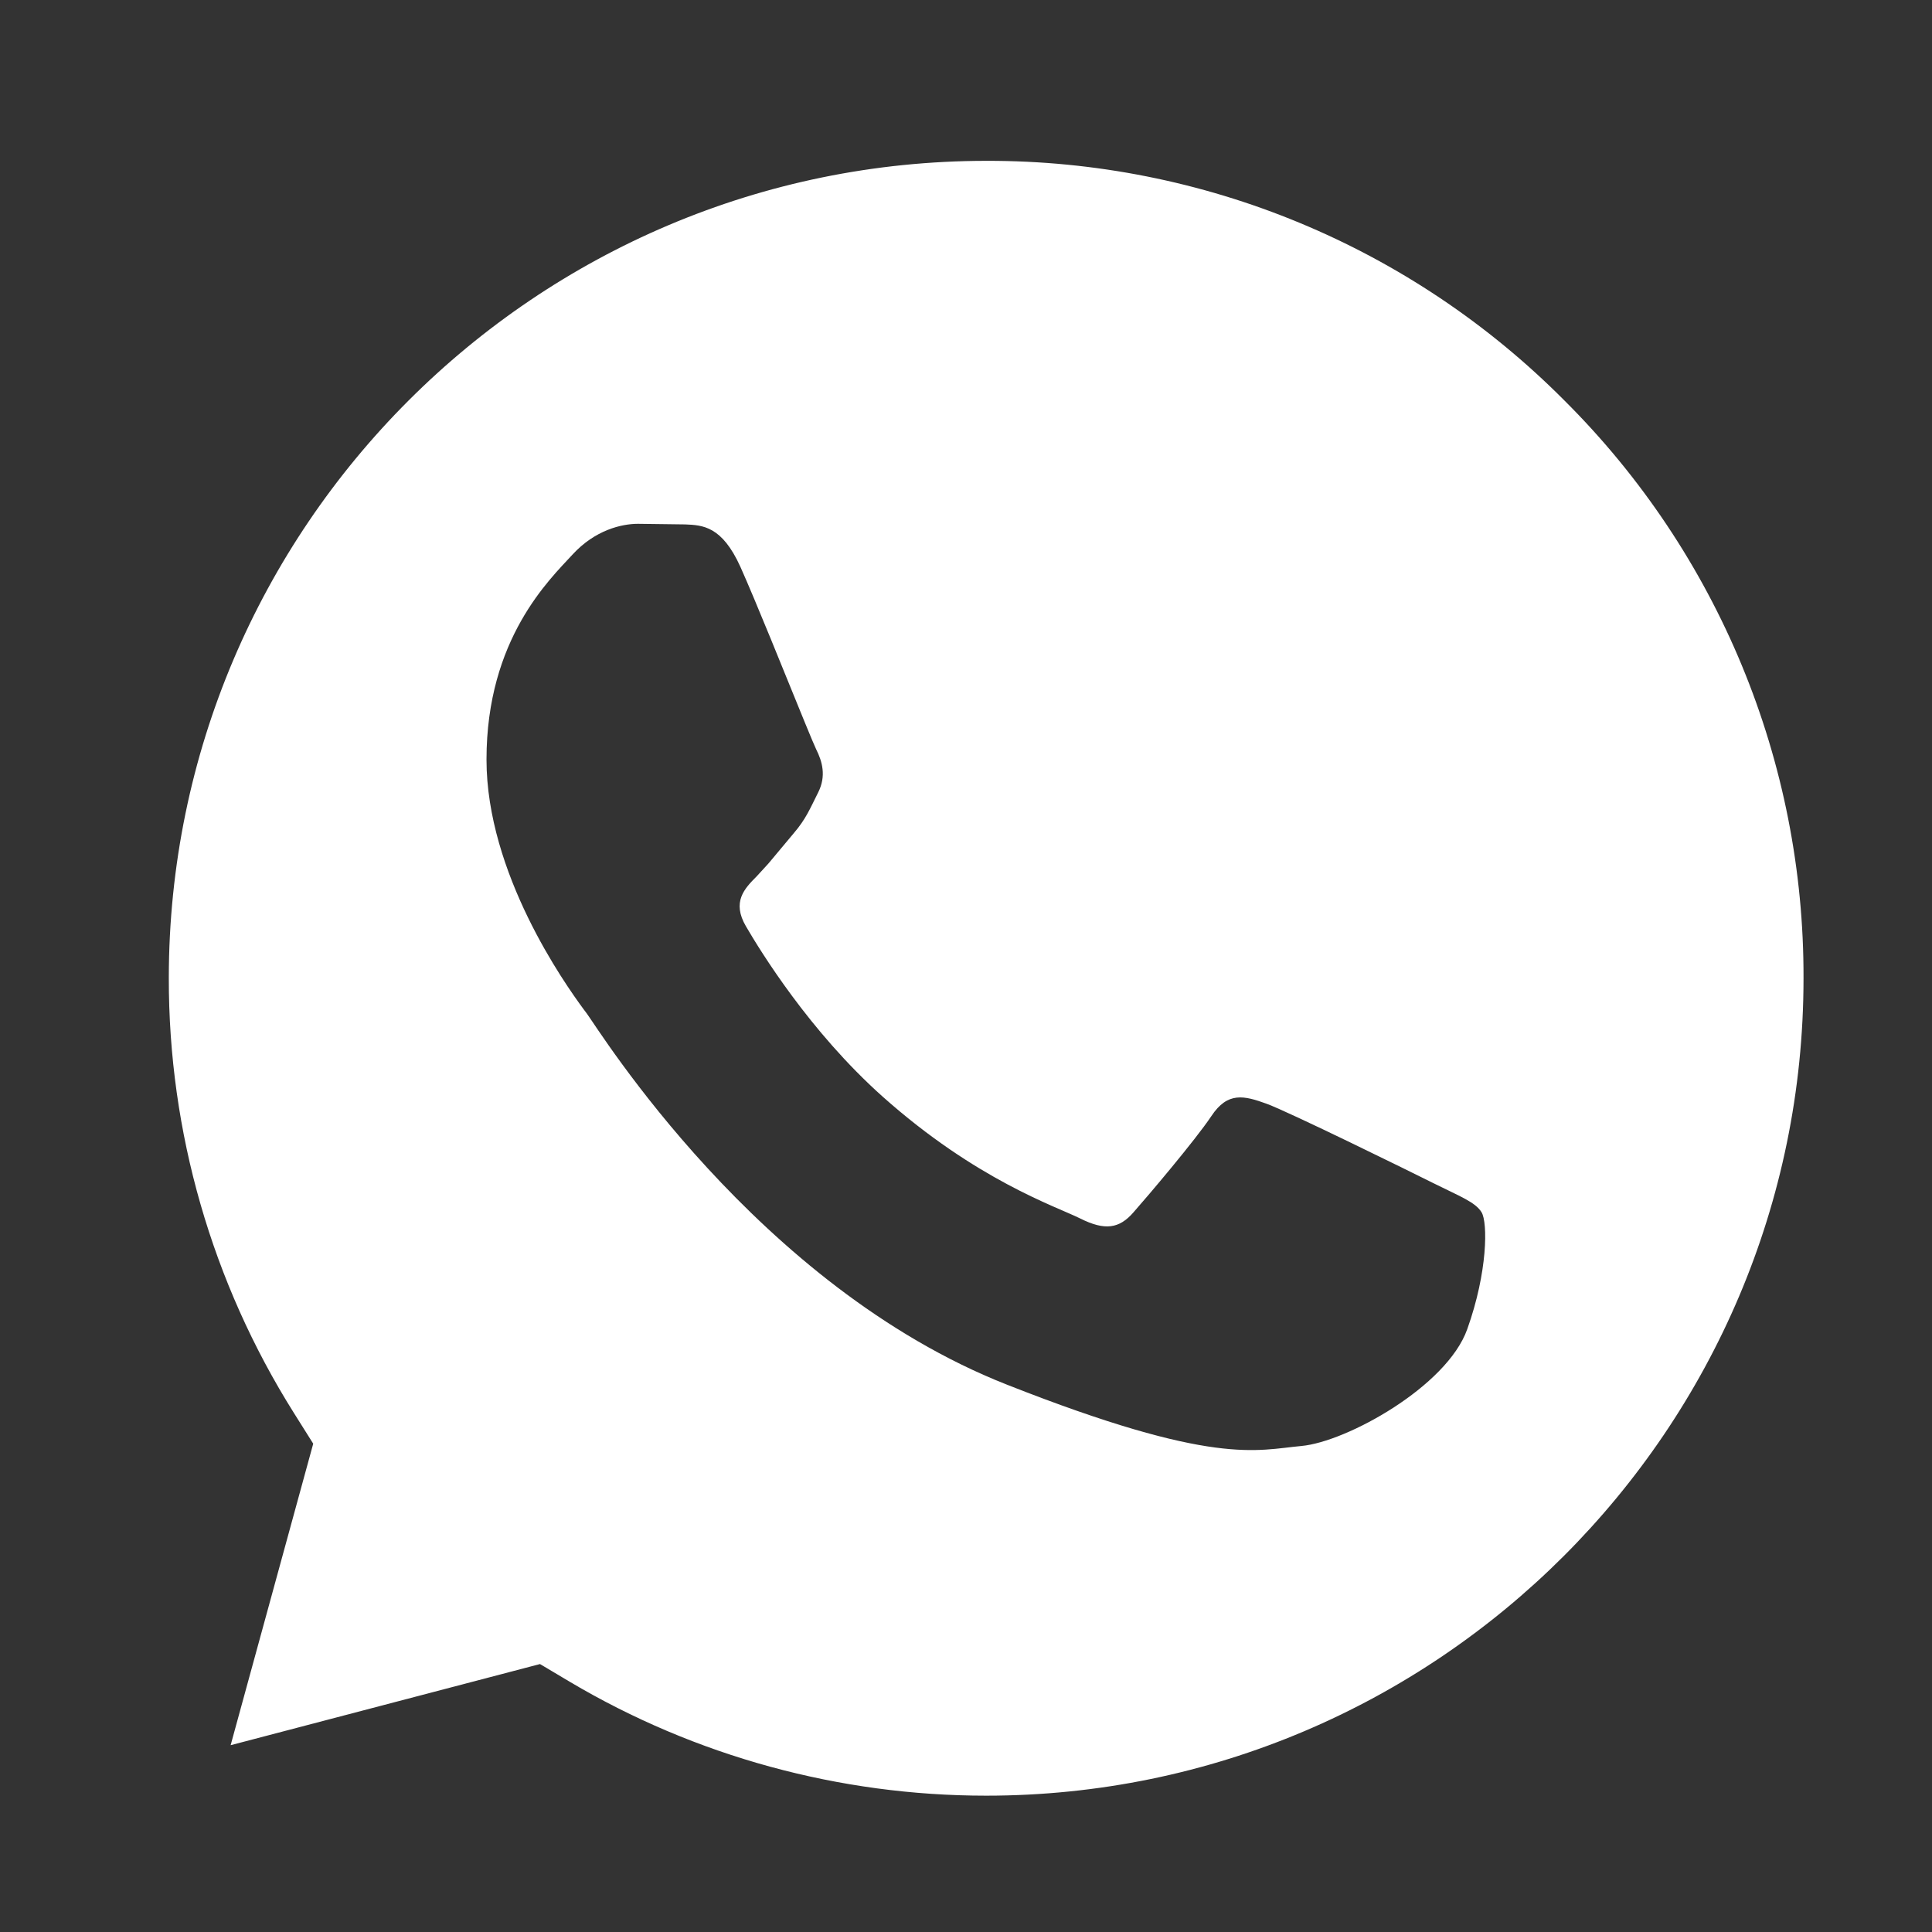 <?xml version="1.0" encoding="UTF-8"?>
<svg width="16px" height="16px" viewBox="0 0 16 16" version="1.1" xmlns="http://www.w3.org/2000/svg" xmlns:xlink="http://www.w3.org/1999/xlink">
    <rect x="0" y="0" width="16" height="16" fill="#333333" stroke="none"/>
    <title>whatsapp</title>
    <g id="页面-1" stroke="none" stroke-width="1" fill="none" fill-rule="evenodd">
        <g id="mocpogo旷野+黑五活动页面深色" transform="translate(-168, -1942)" fill="#FFFFFF" fill-rule="nonzero">
            <g id="编组-30" transform="translate(-30, 1550)">
                <g id="编组-76" transform="translate(198, 392)">
                    <g id="WhatsApp" transform="translate(1.398, 1.332)">
                        <path d="M6.772,1.8438503e-05 C8.568,-0.004 10.291,0.71 11.558,1.985 C12.831,3.252 13.544,4.976 13.538,6.772 C13.537,10.503 10.5,13.539 6.769,13.539 L6.769,13.539 C5.552,13.539 4.36,13.212 3.321,12.596 L3.321,12.596 L3.074,12.449 L0.512,13.121 L1.196,10.624 L1.035,10.368 C0.357,9.289 -0.002,8.041 6.98007061e-06,6.767 C0.001,3.036 3.038,1.8438503e-05 6.772,1.8438503e-05 Z M3.886,3.006 C3.75,3.006 3.53,3.057 3.343,3.261 C3.157,3.464 2.631,3.957 2.631,4.958 C2.631,5.9 3.277,6.812 3.438,7.03 L3.462,7.062 C3.563,7.198 4.87,9.318 6.938,10.134 C8.657,10.812 9.007,10.677 9.38,10.643 C9.753,10.609 10.584,10.151 10.753,9.676 C10.923,9.201 10.923,8.793 10.872,8.708 C10.821,8.623 10.686,8.573 10.482,8.471 C10.278,8.369 9.278,7.877 9.092,7.809 C8.905,7.741 8.769,7.707 8.634,7.911 C8.498,8.114 8.108,8.573 7.989,8.708 C7.871,8.844 7.752,8.861 7.548,8.759 C7.345,8.658 6.69,8.443 5.912,7.75 C5.307,7.21 4.899,6.544 4.78,6.34 C4.661,6.137 4.767,6.027 4.869,5.925 L4.966,5.819 L4.966,5.819 L5.175,5.569 L5.175,5.569 C5.277,5.45 5.31,5.365 5.378,5.23 C5.446,5.094 5.412,4.975 5.361,4.873 C5.336,4.822 5.224,4.545 5.096,4.231 L4.984,3.956 C4.89,3.727 4.798,3.506 4.734,3.363 C4.581,3.024 4.421,3.017 4.276,3.011 L3.886,3.006 Z" id="形状结合"></path>
                    </g>
                </g>
            </g>
        </g>
    </g>
</svg>